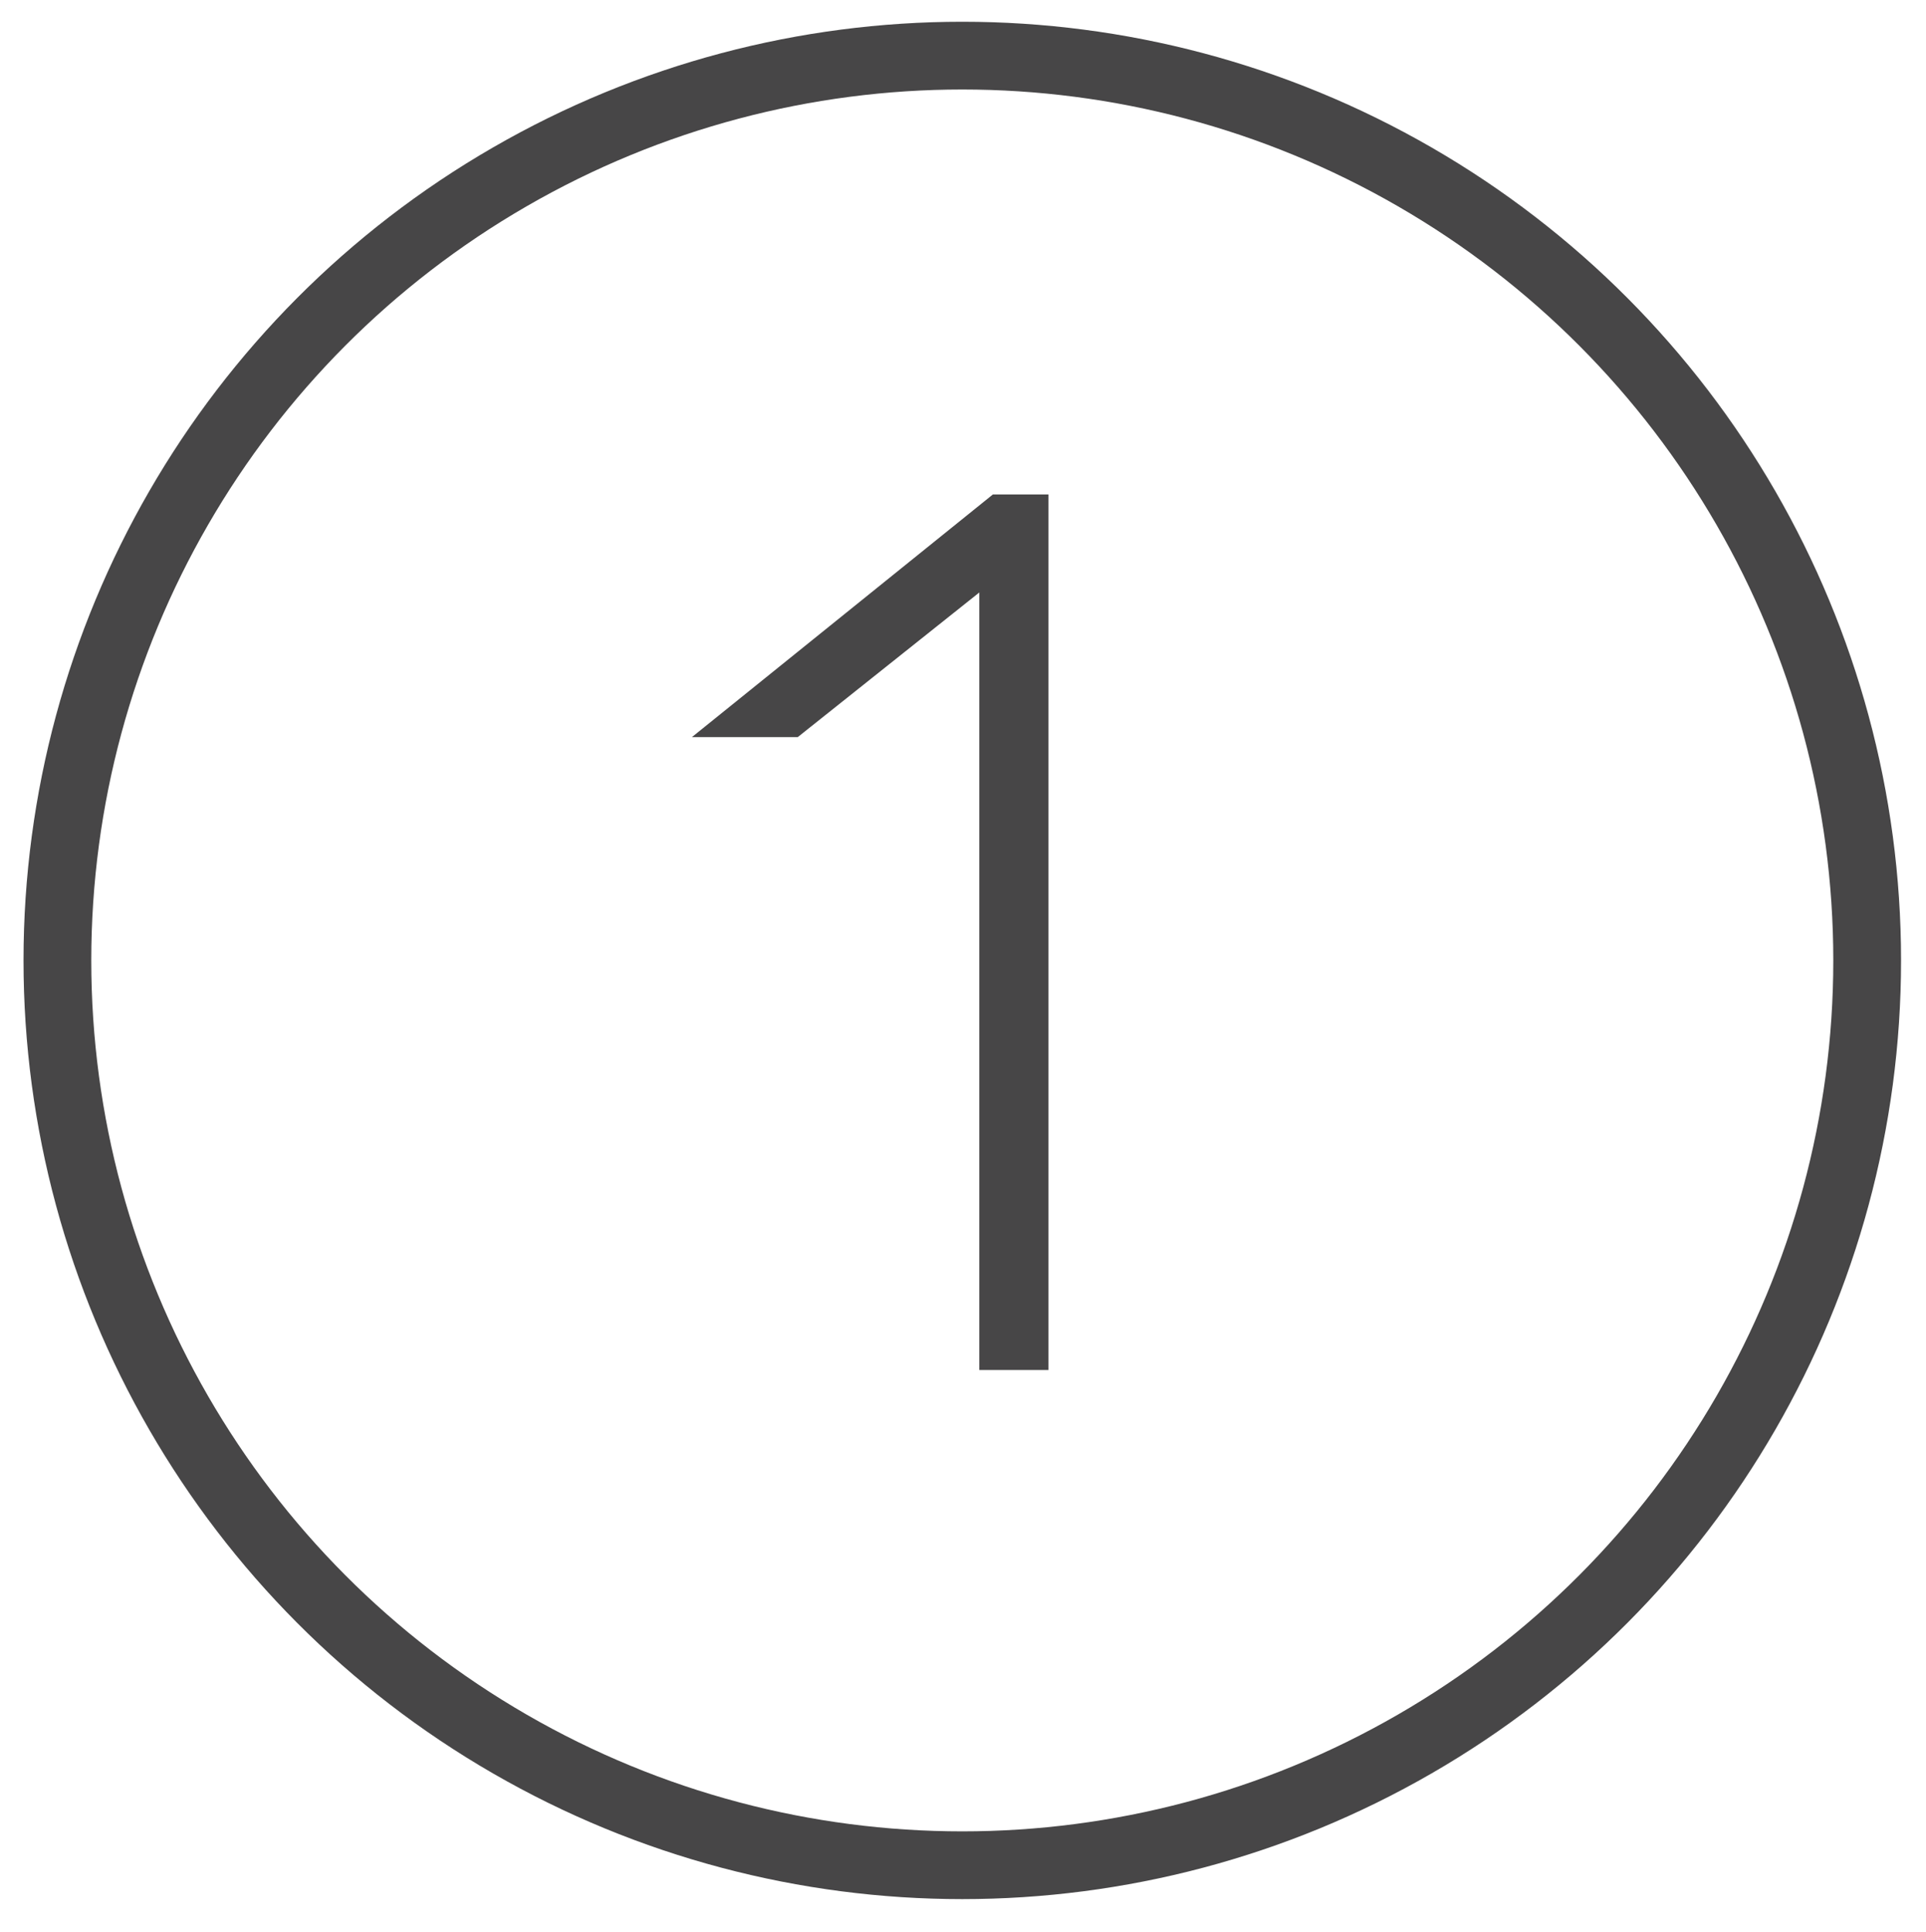 <?xml version="1.0" encoding="utf-8"?>
<!-- Generator: Adobe Illustrator 16.0.4, SVG Export Plug-In . SVG Version: 6.00 Build 0)  -->
<!DOCTYPE svg PUBLIC "-//W3C//DTD SVG 1.1//EN" "http://www.w3.org/Graphics/SVG/1.1/DTD/svg11.dtd">
<svg version="1.1" id="Layer_1" xmlns="http://www.w3.org/2000/svg" xmlns:xlink="http://www.w3.org/1999/xlink" x="0px" y="0px"
	 width="255.814px" height="256.589px" viewBox="0 0 255.814 256.589" enable-background="new 0 0 255.814 256.589"
	 xml:space="preserve">
<circle fill="none" stroke="#474647" stroke-width="9" stroke-miterlimit="10" cx="127.812" cy="127.577" r="120.188"/>
<g>
	<path fill="#474647" d="M130.073,181.984V78.699l-24.11,19.21H91.906l39.967-32.226h7.38v116.301H130.073z"/>
</g>
</svg>
